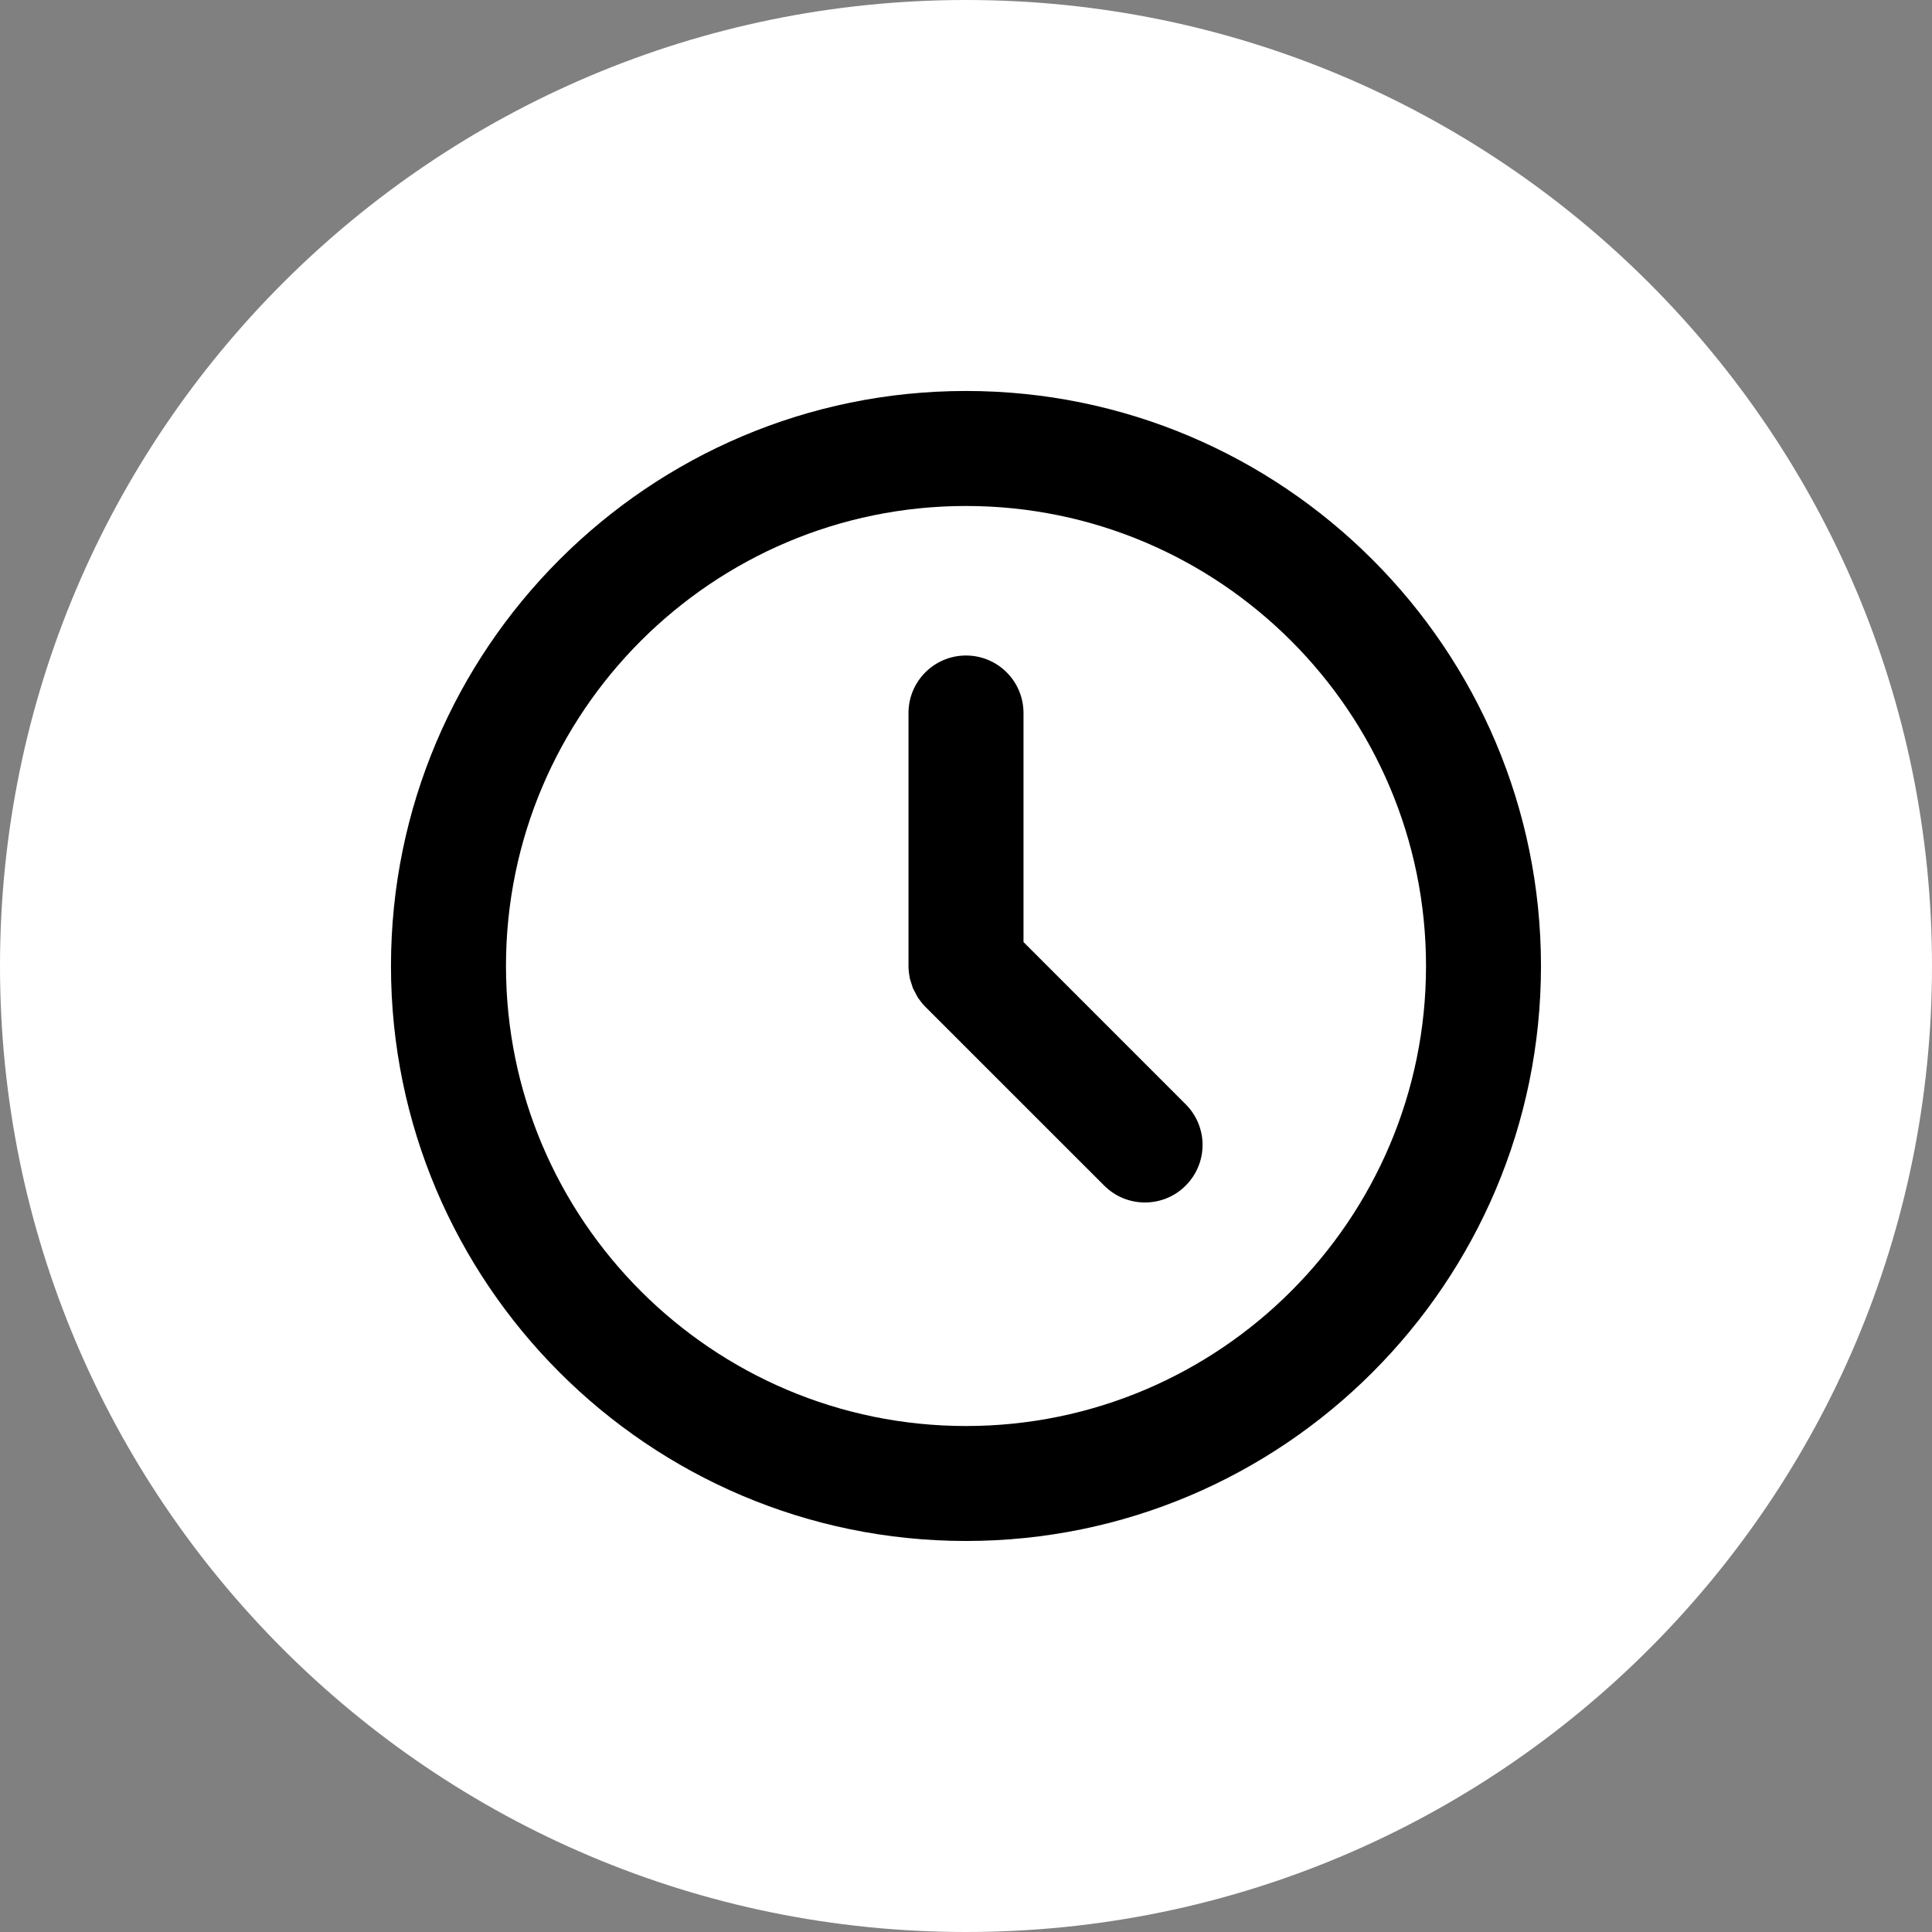 <svg width="38" height="38" viewBox="0 0 38 38" fill="none" xmlns="http://www.w3.org/2000/svg">
<rect x="0" y="0" width="38" height="38" fill="#808080" stroke="none"/>
<path d="M19 38C29.493 38 38 29.493 38 19C38 8.507 29.493 0 19 0C8.507 0 0 8.507 0 19C0 29.493 8.507 38 19 38Z" fill="white"/>
<path d="M19 7.69C12.762 7.69 7.69 12.762 7.69 19C7.69 25.238 12.762 30.309 19 30.309C25.238 30.309 30.309 25.238 30.309 19C30.309 12.762 25.238 7.69 19 7.69ZM19 28.048C14.01 28.048 9.952 23.99 9.952 19C9.952 14.01 14.01 9.952 19 9.952C23.99 9.952 28.048 14.01 28.048 19C28.048 23.99 23.99 28.048 19 28.048ZM23.32 21.719C23.764 22.162 23.764 22.877 23.32 23.32C23.099 23.542 22.809 23.651 22.52 23.651C22.23 23.651 21.941 23.542 21.719 23.32L18.199 19.801C18.145 19.746 18.1 19.688 18.059 19.629C18.041 19.602 18.027 19.575 18.014 19.547C17.996 19.511 17.973 19.475 17.955 19.434C17.941 19.398 17.932 19.357 17.919 19.321C17.91 19.29 17.896 19.258 17.892 19.222C17.878 19.149 17.869 19.072 17.869 19V14.024C17.869 13.399 18.376 12.893 19 12.893C19.624 12.893 20.131 13.399 20.131 14.024V18.529L23.32 21.719Z" fill="black"/>
</svg>
